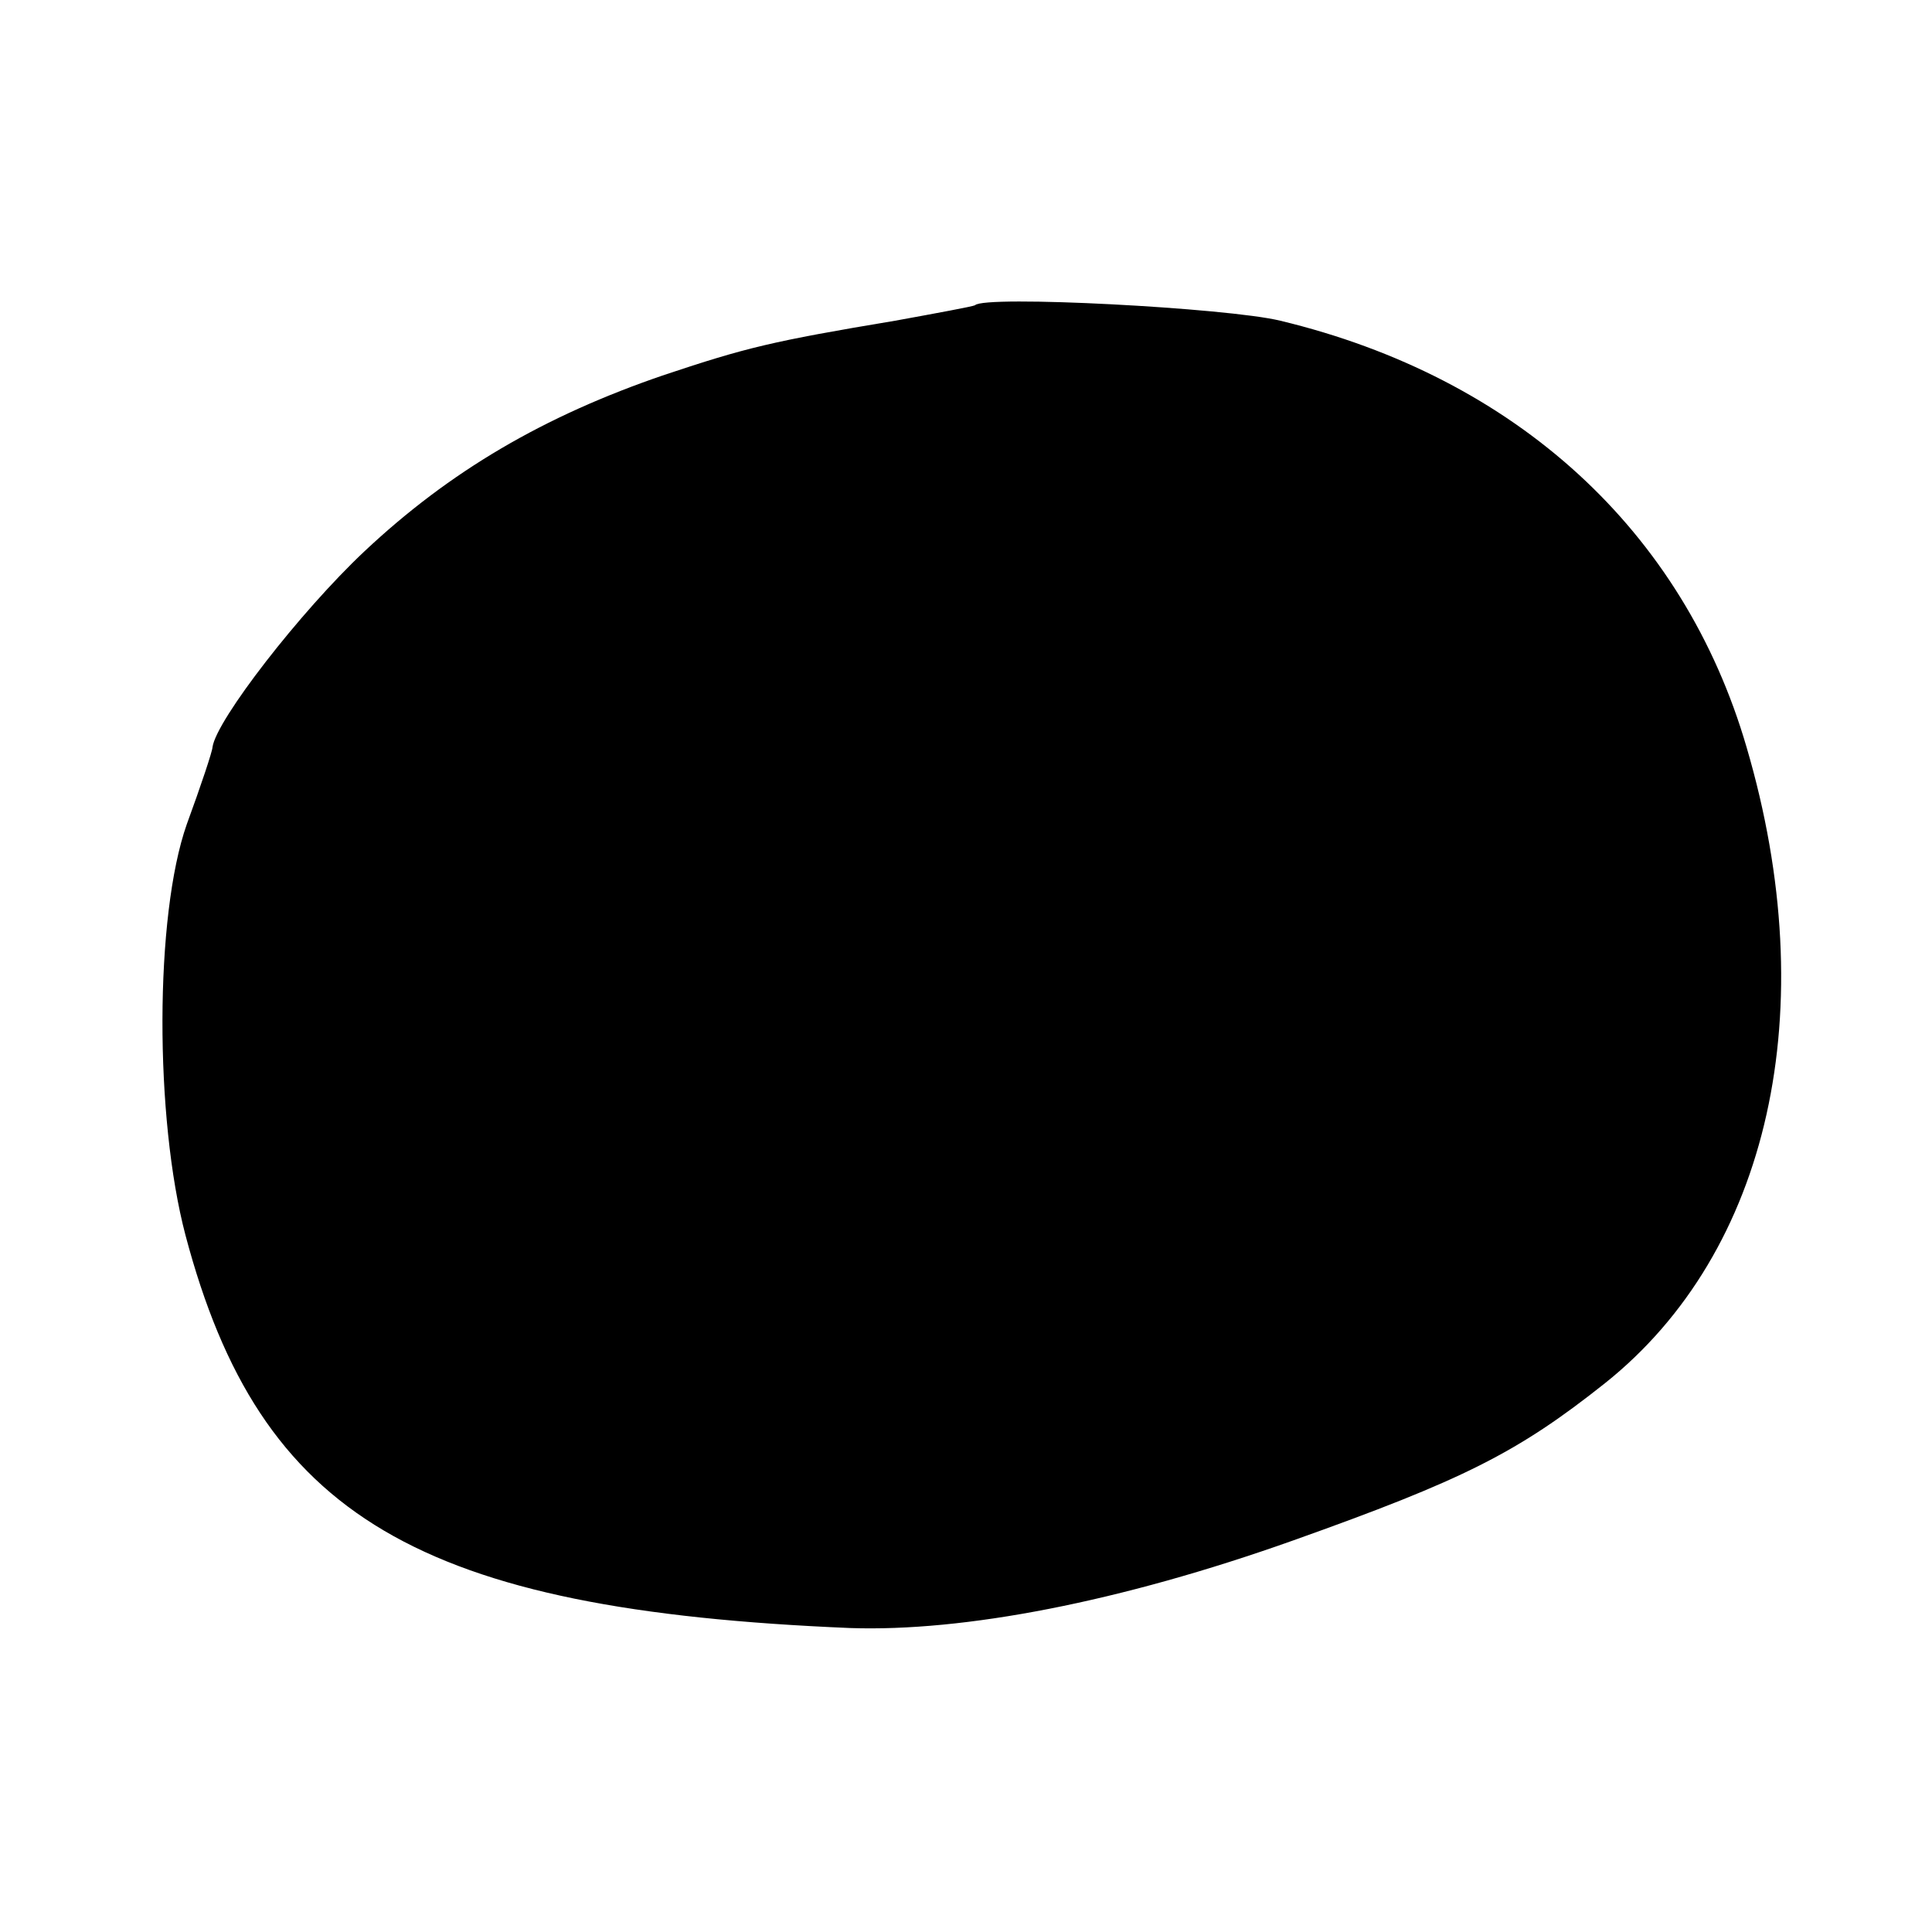 <?xml version="1.0" standalone="no"?>
<!DOCTYPE svg PUBLIC "-//W3C//DTD SVG 20010904//EN"
 "http://www.w3.org/TR/2001/REC-SVG-20010904/DTD/svg10.dtd">
<svg version="1.0" xmlns="http://www.w3.org/2000/svg"
 width="150pt" height="150pt" viewBox="0 0 150 150"
 preserveAspectRatio="xMidYMid meet">
<g transform="translate(0,150) scale(0.1,-0.1)"
fill="#000000" stroke="none">
<path d="M757 1263 c-2 -1 -29 -6 -62 -12 -96 -16 -116 -21 -179 -42 -94 -32
-167 -75 -233 -137 -50 -47 -115 -131 -118 -152 0 -3 -9 -30 -20 -60 -25 -71
-25 -228 -1 -319 58 -219 181 -291 516 -305 88 -3 209 20 344 68 132 47 174
68 242 122 128 102 170 290 110 494 -49 168 -179 287 -362 331 -41 10 -230 20
-237 12z"/>
</g>
</svg>
